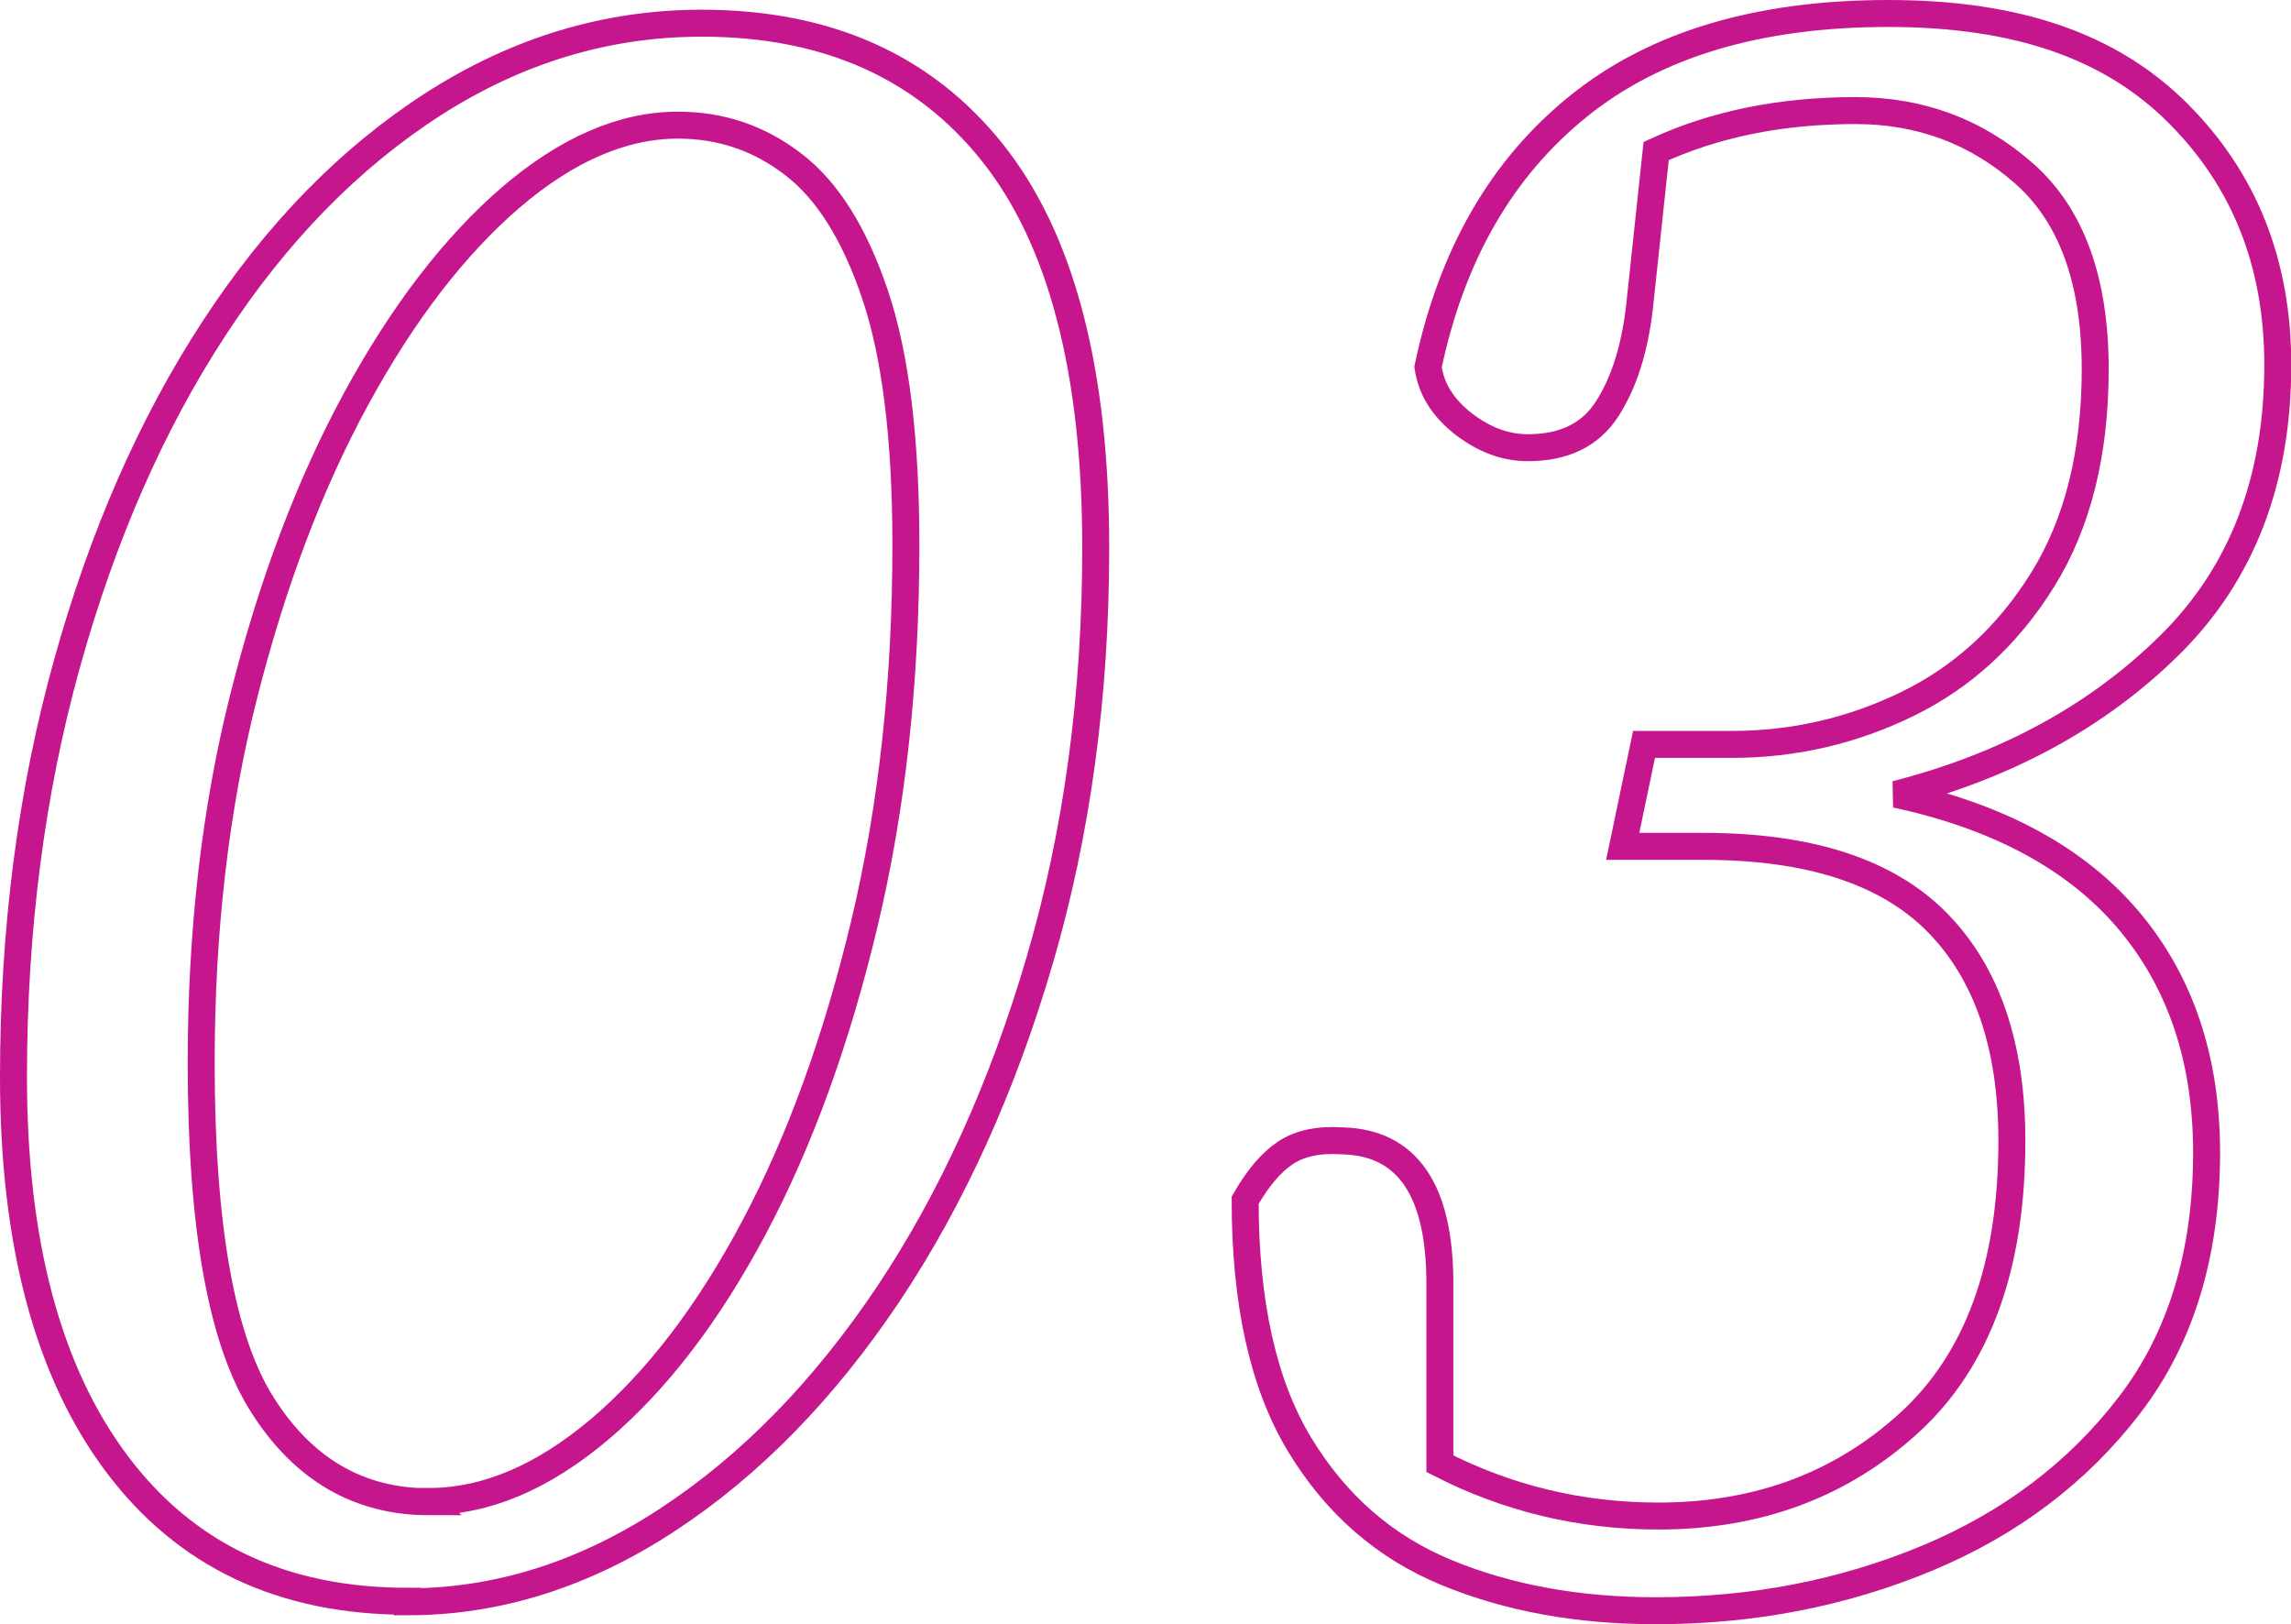 <?xml version="1.0" encoding="UTF-8"?><svg id="Layer_2" xmlns="http://www.w3.org/2000/svg" viewBox="0 0 84.95 60.22"><defs><style>.cls-1{fill:none;stroke:#c6168d;}</style></defs><g id="Layer_1-2"><g><path class="cls-1" d="M15.11,59.37c-4.64,0-8.23-1.7-10.78-5.1-2.55-3.4-3.83-8.18-3.83-14.34,0-5.46,.66-10.56,1.98-15.31,1.32-4.75,3.14-8.9,5.46-12.45,2.32-3.55,5.03-6.32,8.14-8.32,3.11-1.99,6.42-2.99,9.94-2.99,4.63,0,8.23,1.6,10.78,4.8,2.55,3.2,3.83,8.08,3.83,14.65,0,5.46-.69,10.55-2.07,15.27-1.38,4.72-3.26,8.86-5.63,12.41-2.38,3.55-5.1,6.34-8.18,8.36-3.08,2.02-6.29,3.04-9.64,3.04Zm.79-3.7c2.11,0,4.22-.89,6.34-2.68,2.11-1.79,4.02-4.28,5.72-7.48,1.7-3.2,3.06-6.95,4.09-11.26,1.03-4.31,1.54-8.99,1.54-14.04,0-3.93-.38-7.02-1.14-9.28-.76-2.26-1.77-3.87-3.04-4.84-1.26-.97-2.68-1.45-4.27-1.45-2.05,0-4.12,.9-6.2,2.68-2.08,1.79-3.99,4.27-5.72,7.44-1.73,3.17-3.12,6.85-4.18,11.04-1.06,4.19-1.58,8.73-1.58,13.6,0,6.1,.76,10.34,2.29,12.72,1.52,2.38,3.58,3.56,6.16,3.56Z"/><path class="cls-1" d="M61.39,59.72c-2.88,0-5.46-.47-7.74-1.41-2.29-.94-4.11-2.52-5.46-4.75-1.35-2.23-2.02-5.25-2.02-9.06,.47-.82,.97-1.41,1.5-1.76,.53-.35,1.23-.5,2.11-.44,2.4,.06,3.61,1.82,3.61,5.28v6.69c2.52,1.29,5.22,1.94,8.1,1.94,3.7,0,6.8-1.16,9.33-3.48,2.52-2.32,3.78-5.79,3.78-10.43,0-3.52-.92-6.22-2.77-8.1-1.85-1.88-4.74-2.82-8.67-2.82h-2.99l.79-3.78h3.26c2.29,0,4.46-.5,6.51-1.5,2.05-1,3.73-2.54,5.02-4.62,1.29-2.08,1.94-4.68,1.94-7.79,0-3.29-.88-5.71-2.64-7.26-1.76-1.55-3.84-2.33-6.25-2.33-2.76,0-5.22,.5-7.39,1.5l-.62,5.81c-.18,1.53-.57,2.77-1.19,3.74-.62,.97-1.6,1.45-2.95,1.45-.82,0-1.61-.29-2.38-.88-.76-.59-1.2-1.29-1.32-2.11,.88-4.17,2.74-7.39,5.59-9.68,2.84-2.29,6.67-3.43,11.48-3.43s8.27,1.23,10.74,3.7,3.7,5.57,3.7,9.33c0,4.28-1.33,7.74-4,10.38-2.67,2.64-6.06,4.49-10.16,5.54,3.81,.82,6.69,2.38,8.62,4.66s2.9,5.16,2.9,8.62c0,3.75-.95,6.88-2.86,9.37-1.91,2.49-4.42,4.39-7.52,5.68-3.11,1.29-6.45,1.94-10.03,1.94Z"/></g></g></svg>